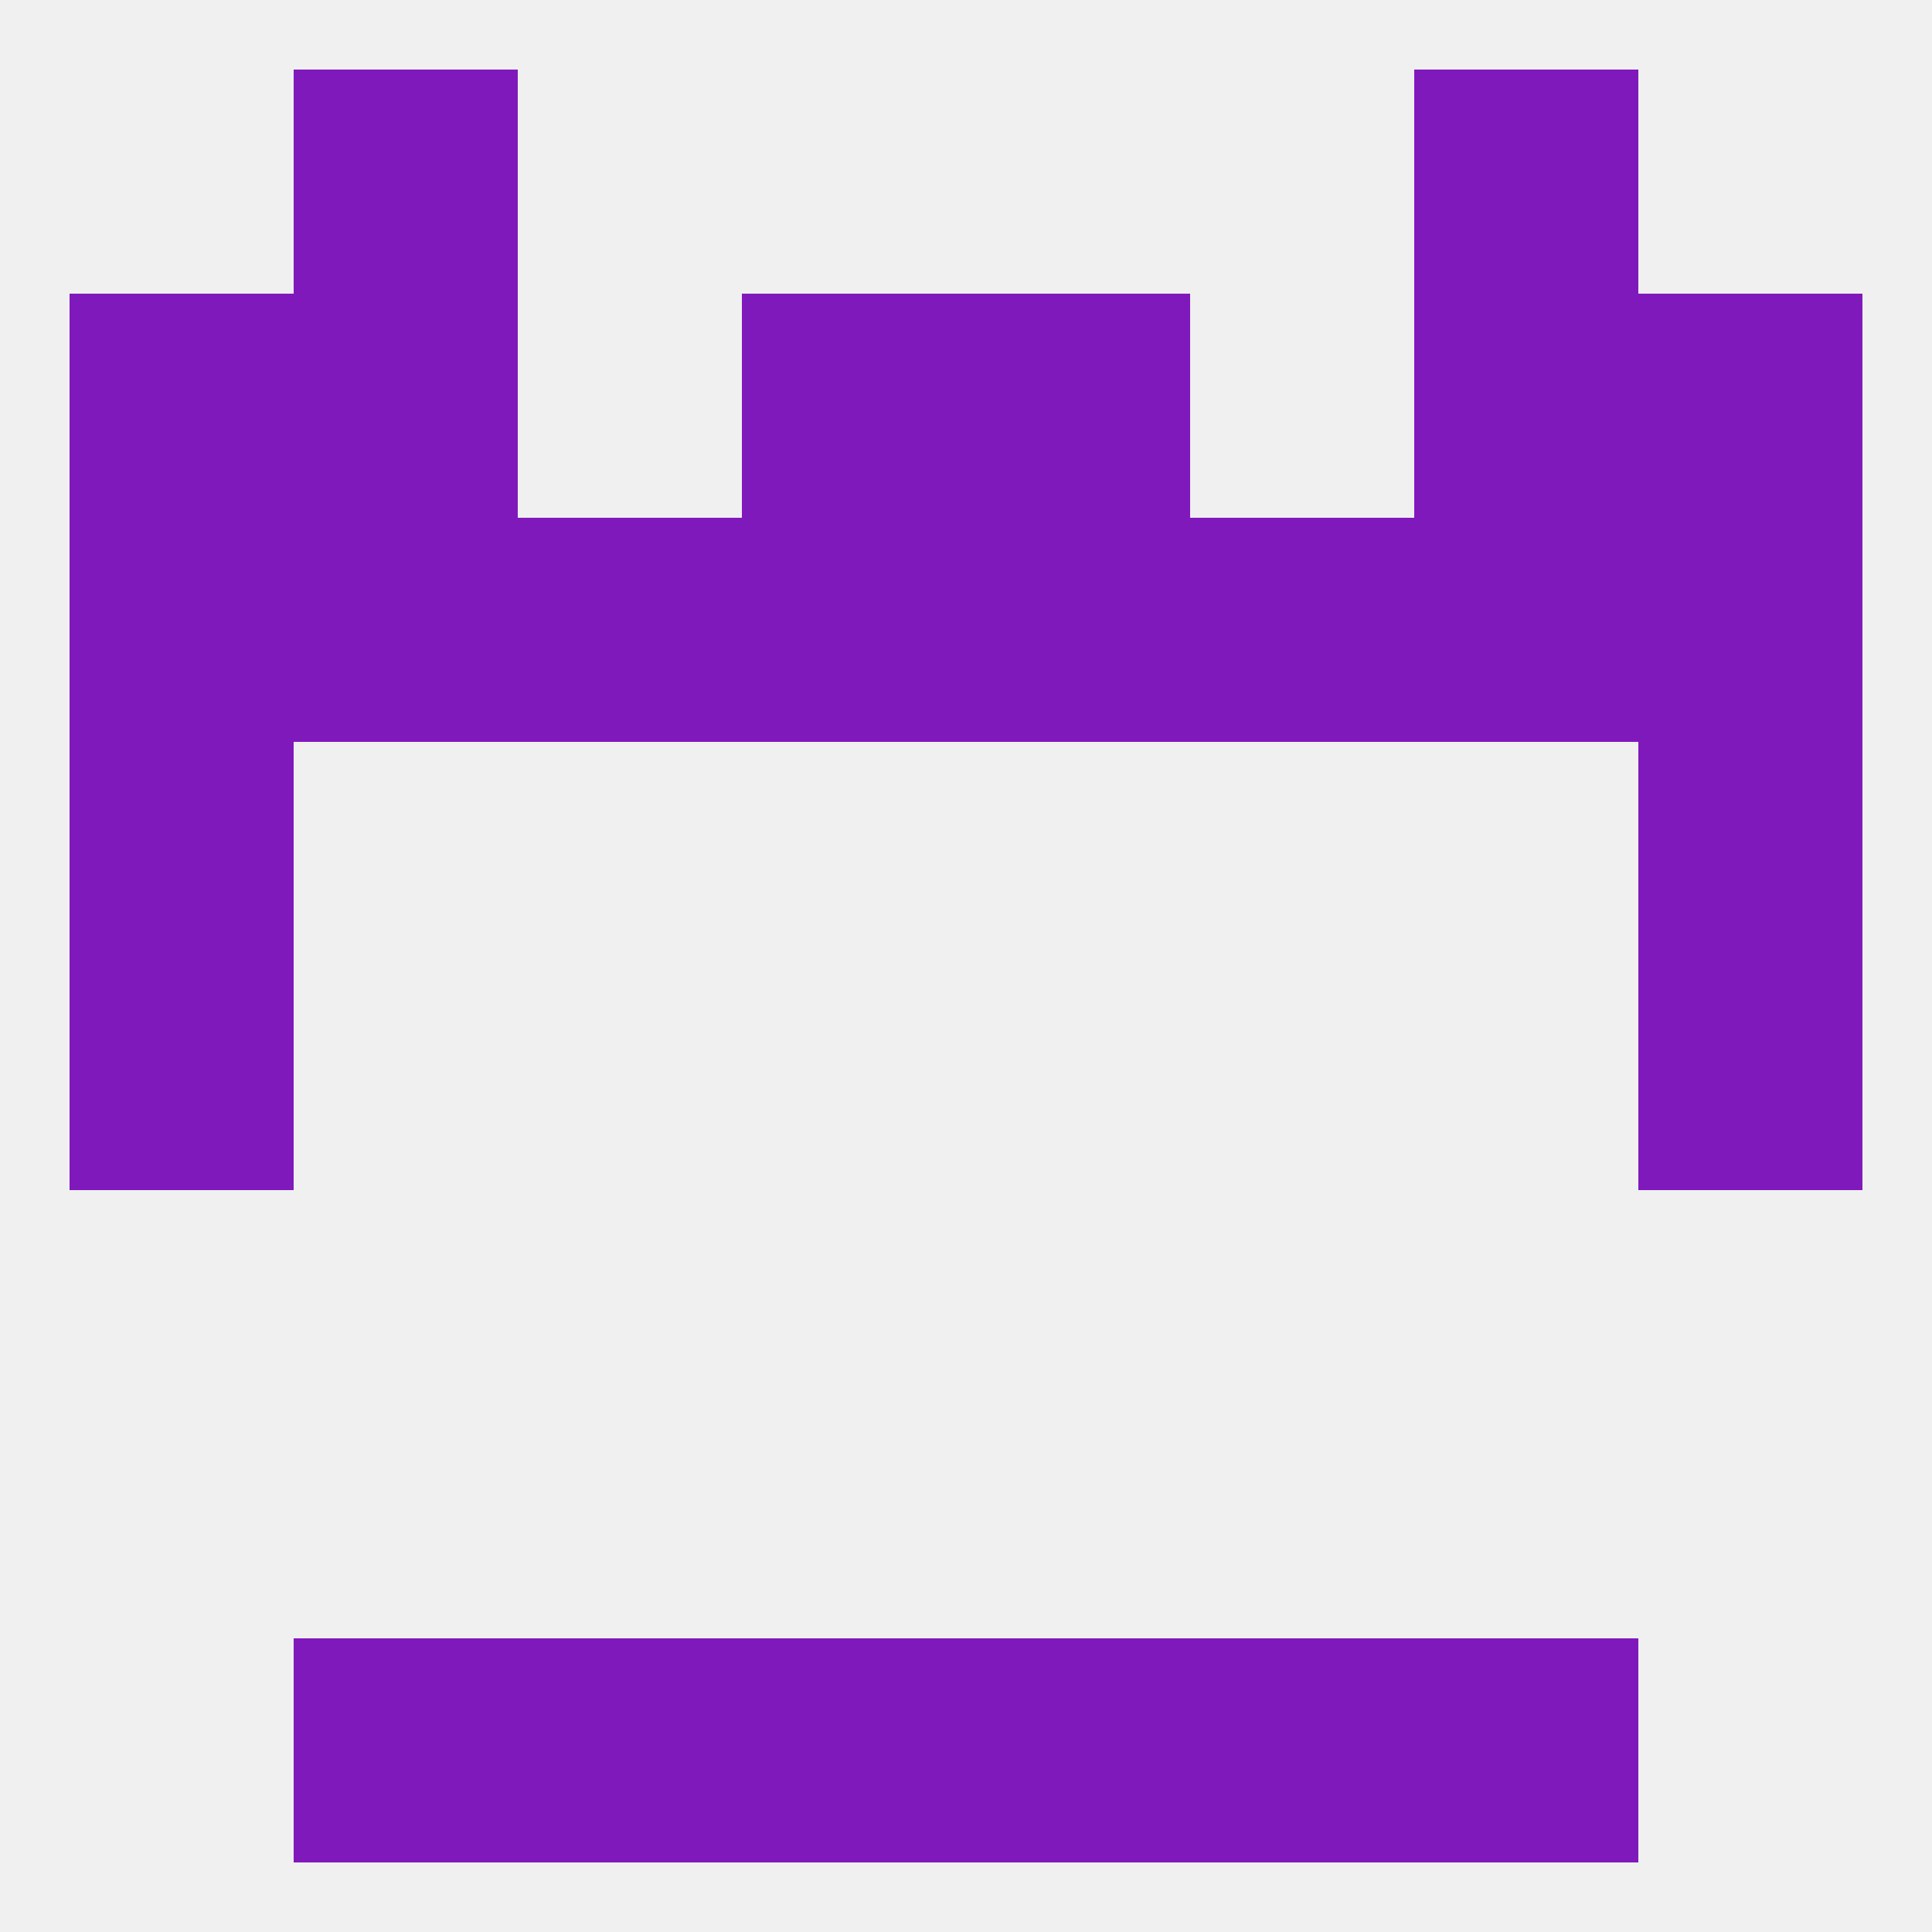 
<!--   <?xml version="1.0"?> -->
<svg version="1.1" baseprofile="full" xmlns="http://www.w3.org/2000/svg" xmlns:xlink="http://www.w3.org/1999/xlink" xmlns:ev="http://www.w3.org/2001/xml-events" width="250" height="250" viewBox="0 0 250 250" >
	<rect width="100%" height="100%" fill="rgba(240,240,240,255)"/>

	<rect x="96" y="67" width="29" height="29" fill="rgba(128,25,188,255)"/>
	<rect x="125" y="67" width="29" height="29" fill="rgba(128,25,188,255)"/>
	<rect x="154" y="67" width="29" height="29" fill="rgba(128,25,188,255)"/>
	<rect x="38" y="67" width="29" height="29" fill="rgba(128,25,188,255)"/>
	<rect x="183" y="67" width="29" height="29" fill="rgba(128,25,188,255)"/>
	<rect x="9" y="67" width="29" height="29" fill="rgba(128,25,188,255)"/>
	<rect x="212" y="67" width="29" height="29" fill="rgba(128,25,188,255)"/>
	<rect x="67" y="67" width="29" height="29" fill="rgba(128,25,188,255)"/>
	<rect x="38" y="38" width="29" height="29" fill="rgba(128,25,188,255)"/>
	<rect x="183" y="38" width="29" height="29" fill="rgba(128,25,188,255)"/>
	<rect x="9" y="38" width="29" height="29" fill="rgba(128,25,188,255)"/>
	<rect x="212" y="38" width="29" height="29" fill="rgba(128,25,188,255)"/>
	<rect x="96" y="38" width="29" height="29" fill="rgba(128,25,188,255)"/>
	<rect x="125" y="38" width="29" height="29" fill="rgba(128,25,188,255)"/>
	<rect x="183" y="212" width="29" height="29" fill="rgba(128,25,188,255)"/>
	<rect x="96" y="212" width="29" height="29" fill="rgba(128,25,188,255)"/>
	<rect x="125" y="212" width="29" height="29" fill="rgba(128,25,188,255)"/>
	<rect x="67" y="212" width="29" height="29" fill="rgba(128,25,188,255)"/>
	<rect x="154" y="212" width="29" height="29" fill="rgba(128,25,188,255)"/>
	<rect x="38" y="212" width="29" height="29" fill="rgba(128,25,188,255)"/>
	<rect x="38" y="9" width="29" height="29" fill="rgba(128,25,188,255)"/>
	<rect x="183" y="9" width="29" height="29" fill="rgba(128,25,188,255)"/>
	<rect x="9" y="125" width="29" height="29" fill="rgba(128,25,188,255)"/>
	<rect x="212" y="125" width="29" height="29" fill="rgba(128,25,188,255)"/>
	<rect x="9" y="96" width="29" height="29" fill="rgba(128,25,188,255)"/>
	<rect x="212" y="96" width="29" height="29" fill="rgba(128,25,188,255)"/>
</svg>